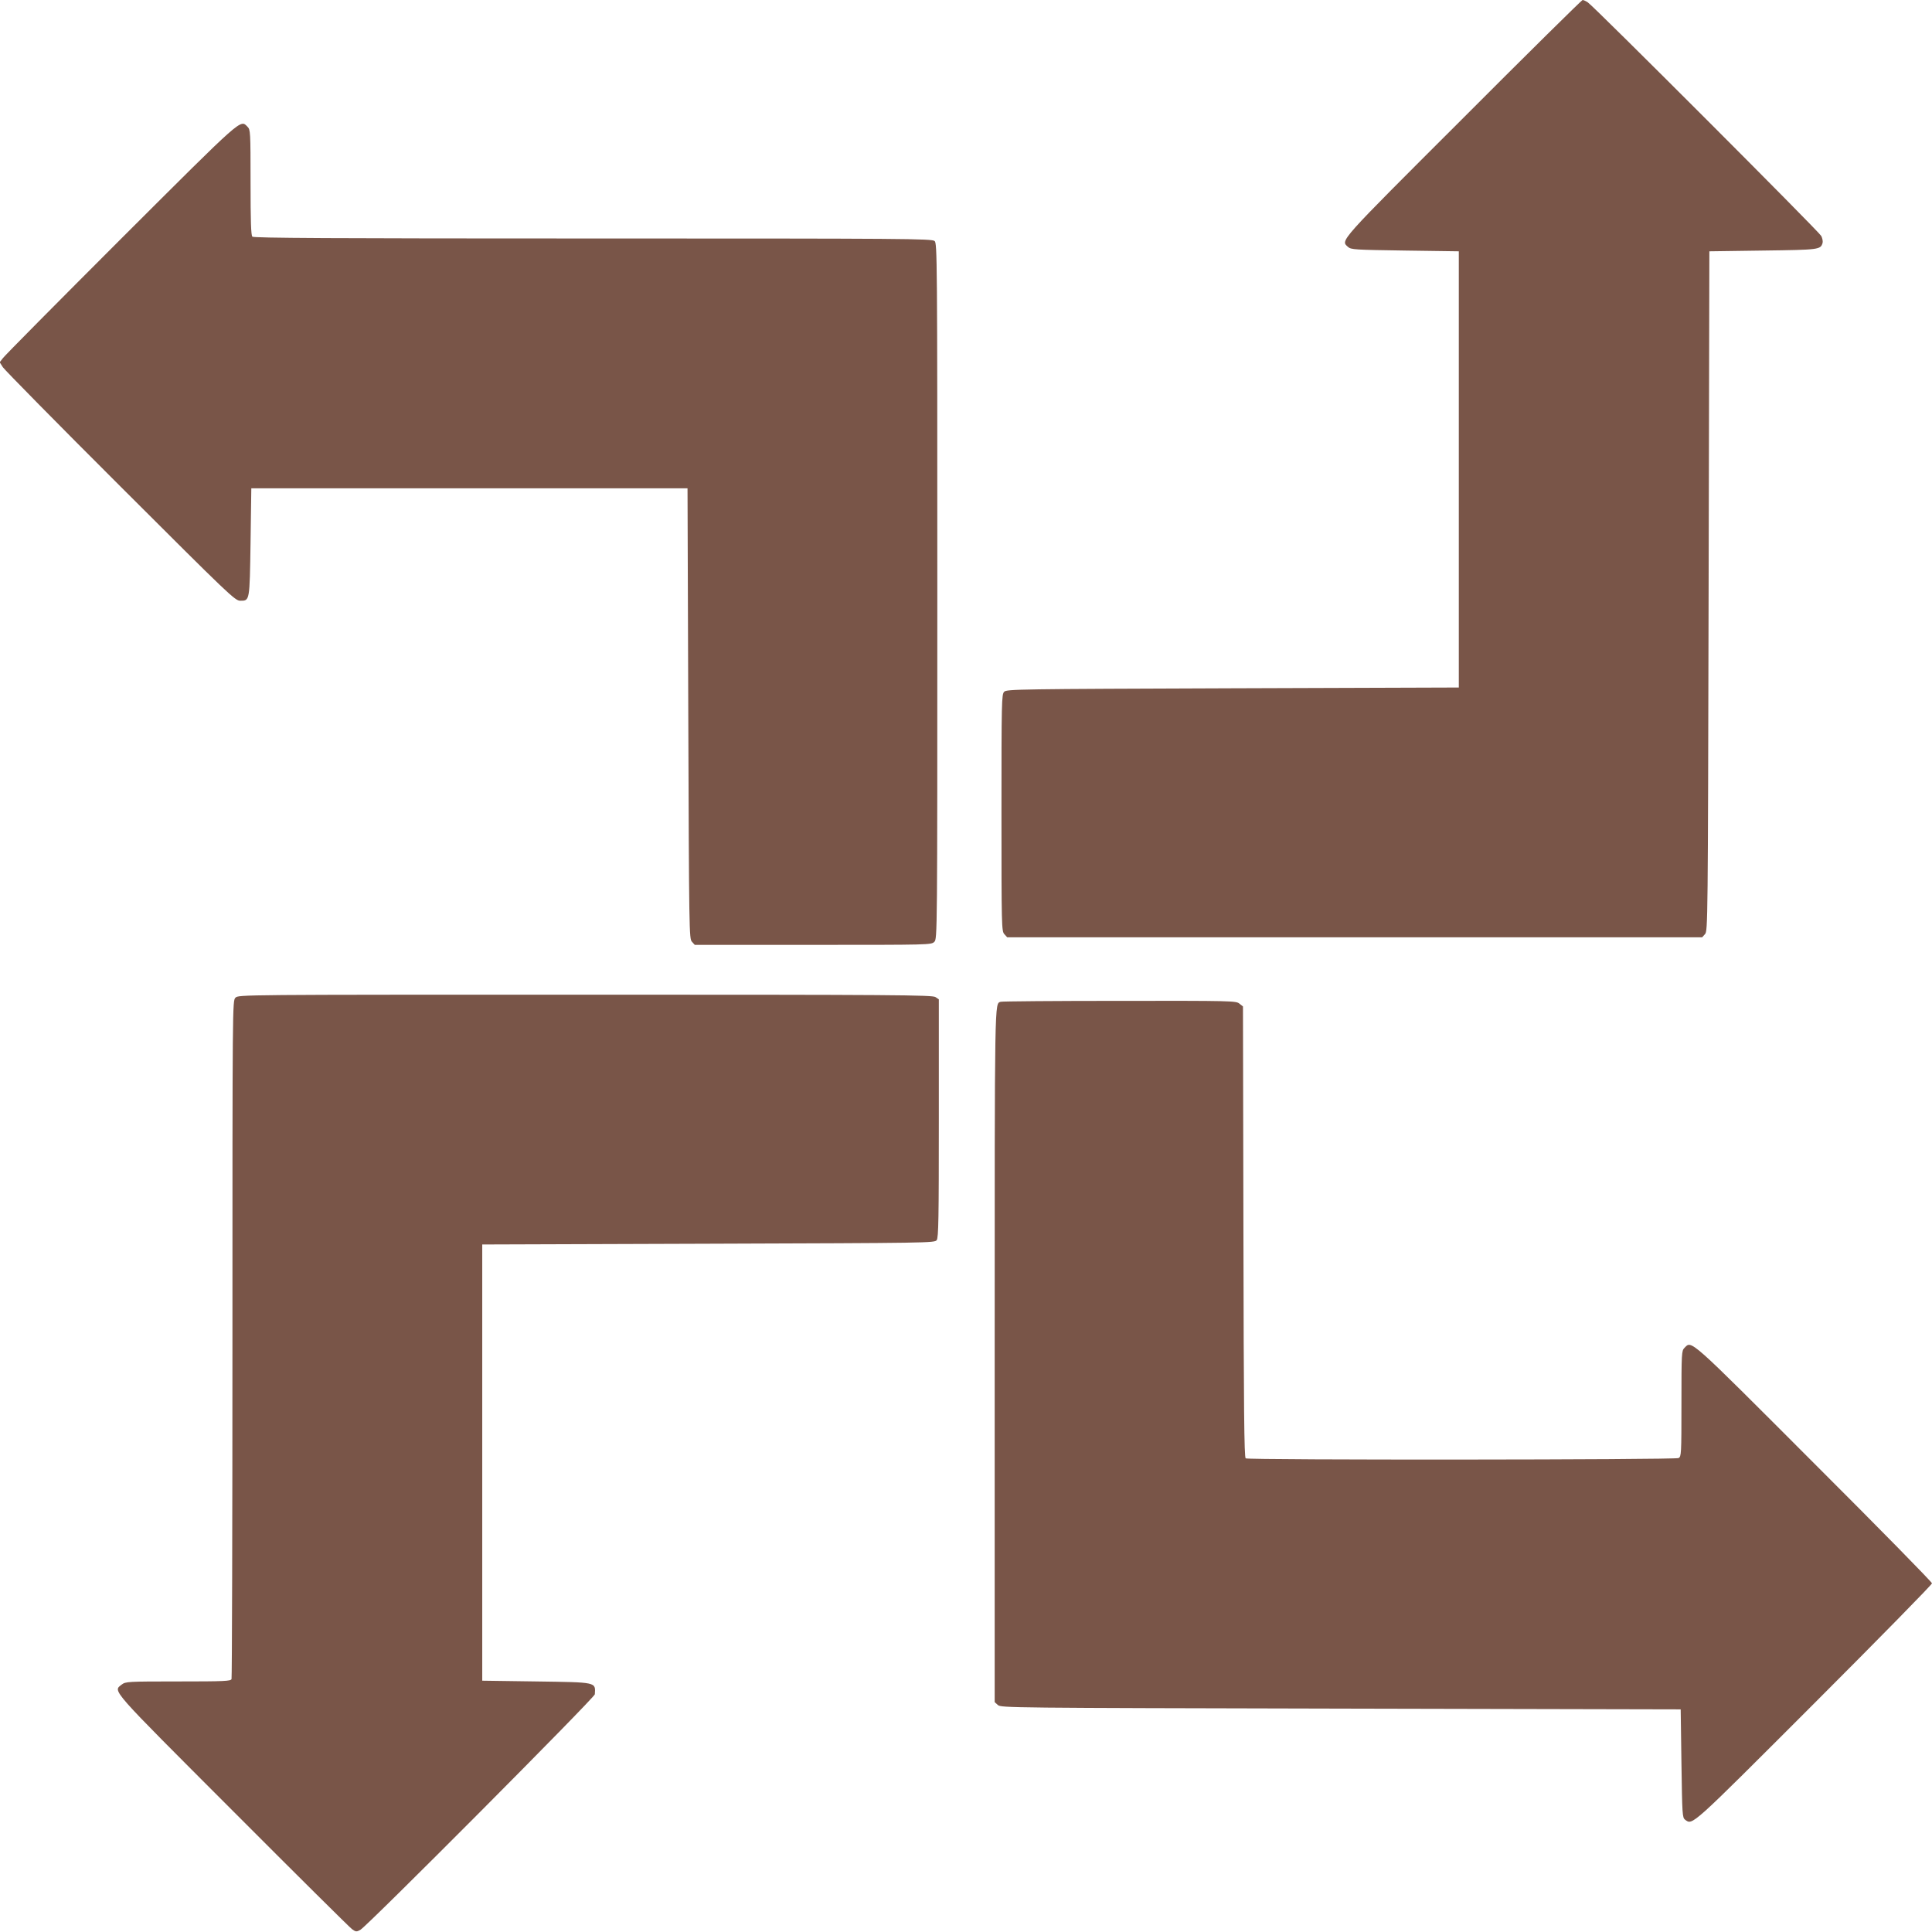 <?xml version="1.0" standalone="no"?>
<!DOCTYPE svg PUBLIC "-//W3C//DTD SVG 20010904//EN"
 "http://www.w3.org/TR/2001/REC-SVG-20010904/DTD/svg10.dtd">
<svg version="1.0" xmlns="http://www.w3.org/2000/svg"
 width="1280pt" height="1280pt" viewBox="0 0 1280 1280"
 preserveAspectRatio="xMidYMid meet">
<g transform="translate(0,1280) scale(0.1,-0.1)"
fill="#795548" stroke="none">
<path d="M9693 12017 c-833 -832 -812 -808 -762 -853 20 -18 45 -19 378 -24
l356 -5 0 -1445 0 -1445 -1497 -5 c-1420 -5 -1498 -6 -1515 -23 -17 -17 -18
-62 -18 -801 0 -757 1 -785 19 -805 l19 -21 2302 0 2302 0 19 21 c19 21 19 76
24 2273 l5 2251 356 5 c373 5 380 6 394 50 3 11 -1 32 -9 47 -16 30 -1504
1519 -1546 1547 -13 9 -29 16 -35 16 -5 0 -362 -352 -792 -783z"/>
<path d="M802 11218 c-420 -420 -772 -775 -783 -791 l-21 -27 21 -33 c11 -17
361 -373 778 -789 724 -723 760 -758 795 -758 63 0 62 -5 68 389 l5 356 1445
0 1445 0 5 -1491 c5 -1449 6 -1493 24 -1513 l19 -21 784 0 c770 0 783 0 803
20 20 20 20 33 20 2323 0 2219 -1 2305 -18 2320 -17 16 -189 17 -2263 17
-1733 0 -2248 3 -2257 12 -9 9 -12 103 -12 360 0 335 -1 349 -20 368 -49 49
-21 73 -838 -742z"/>
<path d="M1560 6190 c-20 -20 -20 -33 -20 -2259 0 -1232 -3 -2246 -6 -2255 -5
-14 -46 -16 -354 -16 -336 0 -348 -1 -374 -21 -58 -46 -85 -14 737 -837 419
-420 774 -772 789 -783 25 -18 30 -19 55 -5 45 24 1553 1539 1554 1561 5 82
16 79 -389 85 l-357 5 0 1445 0 1445 1498 5 c1469 5 1499 5 1513 24 12 17 14
143 14 807 l0 788 -22 15 c-20 14 -257 16 -2320 16 -2285 0 -2298 0 -2318 -20z"/>
<path d="M6630 6163 c-41 -15 -40 64 -40 -2338 l0 -2302 21 -19 c21 -19 76
-19 2273 -24 l2251 -5 5 -358 c5 -340 6 -359 24 -373 51 -37 30 -55 854 769
430 430 782 789 782 797 0 8 -352 367 -783 797 -837 838 -808 812 -857 763
-19 -19 -20 -33 -20 -370 0 -335 -1 -350 -19 -360 -23 -12 -2849 -14 -2868 -2
-10 6 -13 326 -15 1501 l-3 1493 -24 19 c-22 18 -49 19 -795 18 -424 0 -778
-3 -786 -6z"/>
</g>
</svg>
